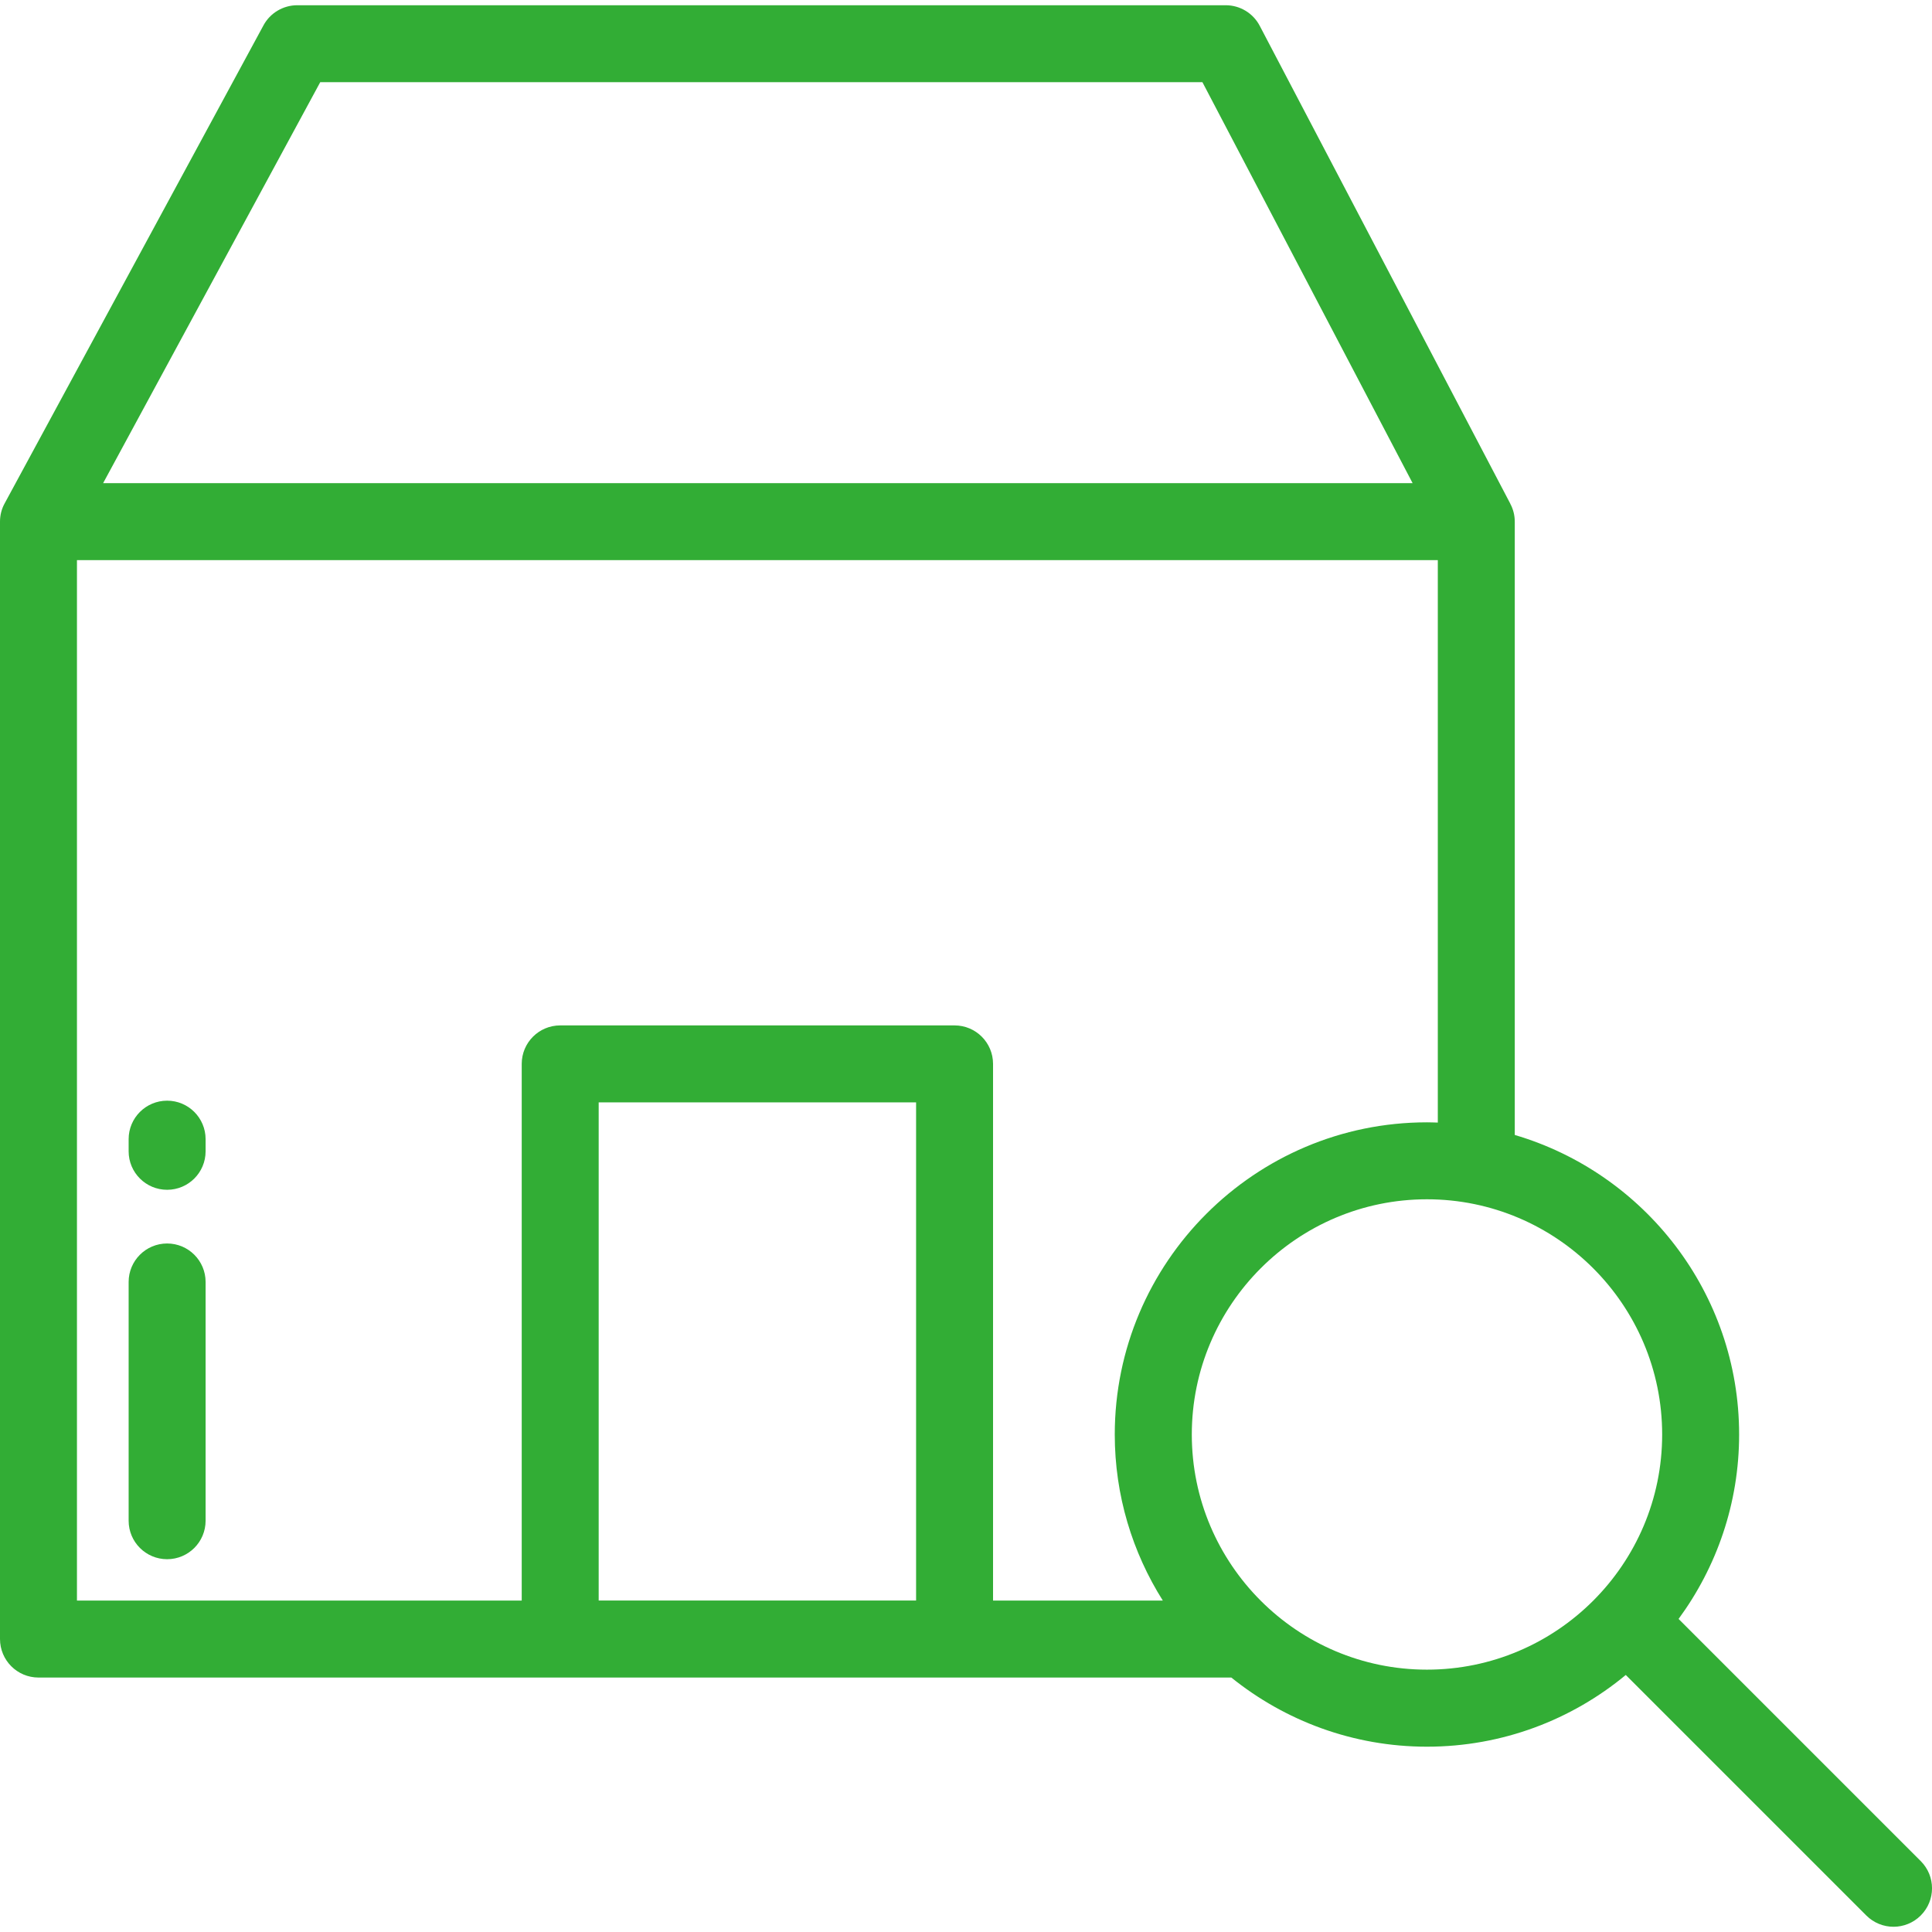 <svg width="24" height="24" viewBox="0 0 24 24" fill="none" xmlns="http://www.w3.org/2000/svg">
<g clip-path="url(#clip0_2162_107)">
<path d="M2.076 13.673C1.812 13.673 1.598 13.887 1.598 14.151V14.302C1.598 14.566 1.812 14.78 2.076 14.78C2.34 14.78 2.554 14.566 2.554 14.302V14.151C2.554 13.887 2.34 13.673 2.076 13.673Z" fill="#32AD35"/>
<path d="M2.076 15.447C1.812 15.447 1.598 15.661 1.598 15.925V18.891C1.598 19.155 1.812 19.369 2.076 19.369C2.34 19.369 2.554 19.155 2.554 18.891V15.925C2.554 15.661 2.34 15.447 2.076 15.447Z" fill="#32AD35"/>
<path d="M23.86 23.119L20.852 20.111C21.324 19.468 21.604 18.676 21.604 17.82C21.604 16.06 20.425 14.572 18.817 14.099V6.48C18.817 6.4 18.797 6.325 18.762 6.259C18.762 6.259 18.762 6.258 18.762 6.258L18.76 6.254C18.759 6.253 18.759 6.252 18.759 6.252L15.649 0.321C15.567 0.164 15.404 0.065 15.226 0.065H3.693C3.518 0.065 3.356 0.161 3.273 0.315L0.059 6.251C0.021 6.319 0 6.397 0 6.48V20.36C0 20.625 0.214 20.839 0.478 20.839H15.296C15.961 21.375 16.807 21.698 17.726 21.698C18.664 21.698 19.525 21.363 20.196 20.807L23.184 23.795C23.277 23.888 23.4 23.935 23.522 23.935C23.644 23.935 23.767 23.888 23.86 23.795C24.047 23.608 24.047 23.306 23.86 23.119ZM3.978 1.021H14.937L17.548 6.002H1.281L3.978 1.021ZM11.38 19.882H7.437V13.694H11.38V19.882ZM12.336 19.883V13.216C12.336 12.952 12.122 12.738 11.858 12.738H6.959C6.695 12.738 6.481 12.952 6.481 13.216V19.883H0.956V6.958H17.861V13.945C17.816 13.944 17.771 13.942 17.726 13.942C15.588 13.942 13.848 15.682 13.848 17.82C13.848 18.578 14.068 19.285 14.445 19.883H12.336ZM17.726 20.741C16.115 20.741 14.805 19.431 14.805 17.82C14.805 16.209 16.115 14.898 17.726 14.898C19.337 14.898 20.648 16.209 20.648 17.82C20.648 19.431 19.337 20.741 17.726 20.741Z" fill="#32AD35"/>
</g>
<defs>
<clipPath id="clip0_2162_107">
<rect width="24" height="24" fill="white"/>
</clipPath>
</defs>
</svg>
